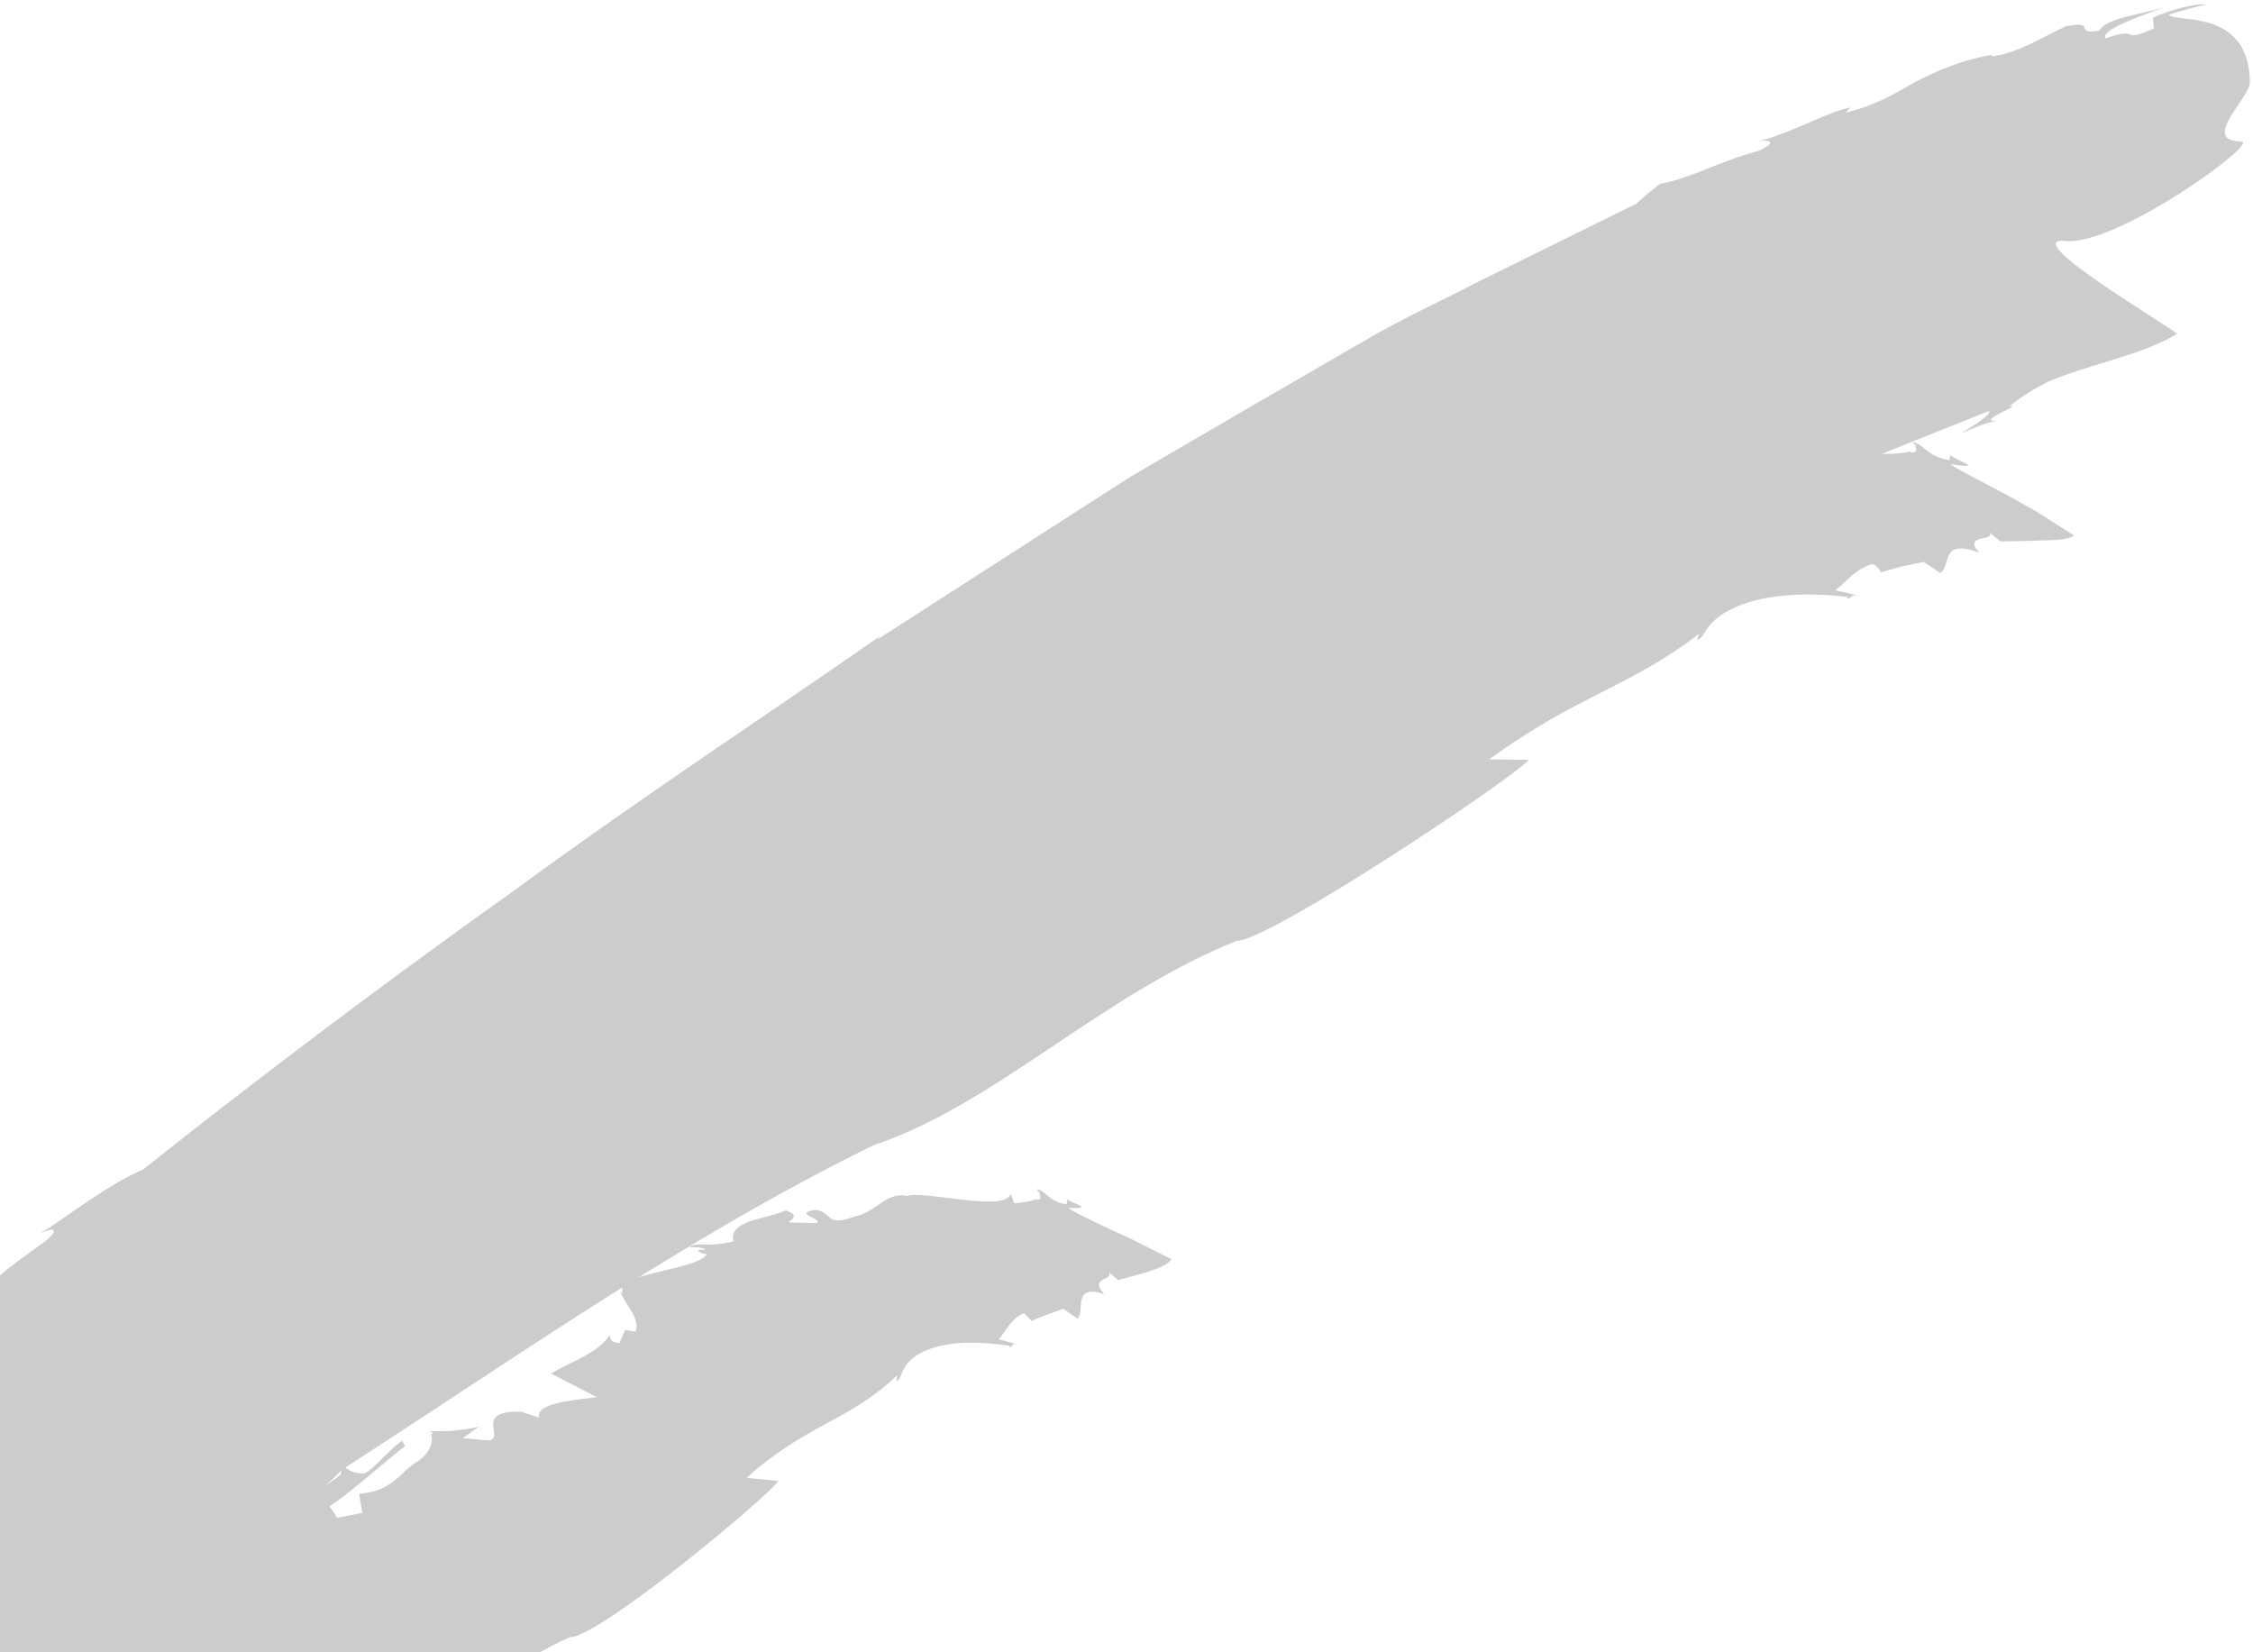 <svg width="360" height="264" viewBox="0 0 360 264" fill="none" xmlns="http://www.w3.org/2000/svg">
<path d="M99.396 206.735L99.031 206.185C100.015 208.814 102.291 210.416 101.579 212.772L99.878 212.502L98.979 214.585C97.445 214.6 97.554 213.632 97.371 213.357C95.563 216.222 91.238 217.536 88.038 219.457L95.365 223.228C91.876 223.691 85.358 224.181 86.181 226.508L83.266 225.558C75.526 225.331 80.867 229.854 78.037 230.147L73.972 229.765L76.538 227.951C73.233 228.661 71.722 228.669 68.721 228.68L68.737 228.754L69.212 228.908L68.89 229.221C69.336 230.566 68.523 232.3 66.685 233.528C63.934 235.055 63.071 238.194 57.375 238.683L57.886 241.715L53.897 242.512L52.681 240.679C55.764 238.66 60.977 233.969 64.729 231.058L64.237 230.17C61.964 231.82 59.933 234.538 58.286 235.411C57.634 235.515 56.033 235.283 55.188 234.477C70.106 224.846 84.575 215.039 99.424 205.704L99.396 206.735ZM-257.87 372.701C-256.688 371.85 -254.753 370.815 -255.363 369.162L-252.951 370.011C-253.478 368.734 -253.717 367.004 -252.828 366.609C-249.27 368.789 -254.159 364.523 -250.493 364.888C-250.47 366.467 -250.553 367.684 -250.268 368.81C-248.749 368.47 -249.32 367.803 -248.521 367.03C-248.099 367.45 -248.014 368.263 -248.121 369.111C-250.465 370.545 -253.113 372.004 -255.761 373.379L-255.8 373.04C-255.992 373.883 -257.697 373.455 -257.87 372.701ZM-241.343 363.831L-241.42 365.135C-242.323 365.711 -243.228 366.275 -244.13 366.852L-244.213 366.505L-244.933 367.009C-244.08 365.474 -242.924 364.186 -241.343 363.831ZM-187.393 327.066C-185.157 326.217 -183.059 325.413 -181.101 324.671C-181.49 325.468 -181.955 326.193 -182.848 326.506C-179.656 327.468 -178.854 322.348 -176.252 324.524L-176.459 325.062C-177.259 325.552 -178.044 326.011 -178.831 326.485C-179.787 326.906 -180.741 327.339 -181.69 327.79L-181.732 327.362L-183.78 327.886L-183.765 328.83C-184.674 329.313 -185.586 329.826 -186.493 330.405C-186.501 329.012 -185.906 327.732 -184.649 327.15C-184.834 327.126 -185.9 327.479 -187.422 328.021L-187.393 327.066ZM-177.741 323.303L-177.846 323.441C-178.299 323.727 -178.604 323.787 -178.812 323.742L-177.741 323.303ZM-174.534 321.955L-173.959 323.558L-173.999 323.582C-174.585 323.417 -175.041 322.947 -175.532 322.379L-174.534 321.955ZM-163.961 317.083C-164.312 317.441 -164.663 317.806 -165.009 318.134L-165.11 317.671C-164.701 317.46 -164.333 317.273 -163.961 317.083ZM-157.149 304.741L-158.024 304.015C-157.057 303.867 -157.219 302.258 -156.11 303.104C-155.907 303.375 -156.025 306.447 -156.21 309.245C-156.672 309.655 -157.15 310.039 -157.646 310.392C-158.862 309.449 -161.605 308.85 -164.794 308.212C-162.387 306.978 -159.68 305.978 -157.149 304.741ZM-150.852 308.273L-150.553 308.981C-150.985 309.143 -151.4 309.24 -151.761 309.194L-150.852 308.273ZM-148.217 305.563L-147.773 305.637L-148.282 306.192C-147.964 306.117 -147.374 306.224 -146.609 307.139L-147.155 307.472C-147.665 307.632 -148.19 307.869 -148.719 308.137L-148.51 306.778L-149.064 306.441L-148.217 305.563ZM-141.345 301.925C-142.431 302.442 -143.59 302.835 -144.814 303.106C-144.14 302.58 -143.433 302.145 -143.227 301.691C-142.602 301.596 -141.946 301.713 -141.345 301.925ZM-138.212 298.66L-137.791 299.894C-138.254 300.2 -138.733 300.48 -139.209 300.773C-139.812 299.957 -140.428 299.178 -140.823 301.035C-142.937 299.081 -139.915 298.432 -138.212 298.66ZM-138.405 295.206L-138.626 295.279C-138.075 294.672 -137.527 294.081 -136.99 293.488C-135.588 295.199 -134.773 296.404 -135.598 296.289L-133.764 296.891L-134.404 297.627C-135.242 298.173 -136.092 298.747 -136.959 299.338C-137.083 298.235 -138.4 297.588 -139.567 297.694L-138.405 295.206ZM-129.845 285.345L-128.745 286.822C-125.031 285.282 -125.06 279.744 -120.998 278.452C-120.632 280.184 -122.468 280.16 -121.849 280.778C-119.531 279.825 -122.217 275.974 -118.906 276.755C-121.605 279.064 -116.58 276.416 -118.426 279.471C-116.087 274.821 -110.105 275.777 -107.905 273.843C-109.118 273.197 -107.758 271.741 -107.878 271.367C-107.146 271.126 -106.789 272.252 -107.286 272.612C-105.489 272.749 -104.503 273.946 -103.983 275.351L-106.473 277.08C-105.545 277.023 -104.637 277.563 -103.884 277.63C-104.558 278.017 -105.186 278.378 -105.747 278.685C-106.197 279.136 -106.774 279.529 -107.252 279.969L-107.418 280.031C-108.352 280.021 -109.407 279.784 -109.564 279C-110.181 280 -112.268 279.462 -112.569 280.055C-110.842 280.192 -111.238 281.147 -111.772 282.168L-112.476 282.615C-113.133 282.262 -112.958 281.173 -113.79 281.27L-115.743 282.705L-113.789 281.881L-113.429 283.34C-113.863 283.677 -114.287 284.022 -114.716 284.377C-115.801 284.623 -116.477 285.429 -117.044 286.344C-118.333 287.453 -119.618 288.539 -120.947 289.476L-120.717 289.015C-125.214 292.689 -128.283 290.257 -131.529 287.317C-130.936 286.623 -130.362 285.954 -129.845 285.345ZM-103.114 274.913C-102.832 273.406 -102.48 271.559 -102.046 269.254L-101.935 269.621L-99.273 267.68L-99.184 268.657L-98.248 266.393C-97.319 268.15 -97.275 266.922 -96.703 268.179C-93.948 270.656 -93.63 264.915 -90.56 265.079L-90.469 266.068C-90.133 263.744 -86.083 263.857 -83.869 263.242L-83.773 263.555C-86.32 265.657 -88.687 267.633 -91.047 269.584C-91.649 269.971 -92.24 270.358 -92.818 270.731L-92.683 269.498L-97.717 273.5L-97.534 273.748C-99.494 274.985 -101.235 276.052 -102.763 276.967L-102.593 276.666C-102.468 275.849 -102.69 275.666 -103.114 274.913ZM54.518 234.974L54.471 235.586C53.577 236.254 52.798 236.835 52.086 237.363C52.957 236.527 53.772 235.723 54.518 234.974ZM7.236 268.136C7.194 268.739 7 269.262 6.395 269.456L6.044 269.279C6.451 268.867 6.855 268.45 7.236 268.136ZM344.013 2.832L344.18 4.562C338.29 7.084 342.377 4.088 336.448 6.111C335.608 4.92 340.999 2.878 345.795 1.198C341.375 2.442 336.645 2.902 335.44 4.886C331.119 5.669 335.256 3.165 330.085 4.202C326.712 5.717 322.619 8.466 318.256 9.01L318.23 8.761C313.035 9.701 309.457 11.363 306.048 13.086C302.742 15.007 299.544 16.885 294.921 17.997L295.657 17.191C292.255 17.708 286.684 21.148 280.794 22.62C282.493 22.231 284.289 22.591 281.046 24.092C274.315 25.889 270.373 28.446 265.255 29.369C265.255 29.369 264.292 30.134 263.33 30.891C262.408 31.716 261.482 32.535 261.482 32.535C256.175 35.161 246.954 39.708 235.768 45.23C230.255 48.115 224.025 50.898 217.989 54.464C211.923 57.979 205.62 61.632 199.309 65.282C193.019 68.948 186.725 72.617 180.668 76.147C174.79 79.927 169.143 83.557 163.947 86.897C153.56 93.579 144.988 99.094 140.042 102.273L140.691 101.581C126.089 111.855 103.214 126.796 81.232 142.952C58.92 158.781 37.244 175.405 22.863 186.864C17.547 189.07 11.425 193.924 6.449 197.079C9.413 195.616 9.041 197.072 6.94 198.537C-7.66 208.984 6.481 200.022 -7.879 211.198C-12.743 215.219 -22.072 222.123 -33.157 230.061C-35.978 229.515 -39.679 229.053 -40.298 227.197C-41.779 227.104 -41.016 228.006 -43.332 227.978C-43.69 229.71 -42.051 230.927 -43.875 232.564L-41.816 232.792C-41.568 232.41 -41.414 231.959 -41.111 231.614L-42.878 232.308C-41.998 231.299 -42.52 230.575 -42.749 229.069C-39.955 228.122 -38.164 230.46 -36.468 230.733C-36.839 231.882 -37.955 232.187 -37.569 233.213L-38.102 233.587L-38.636 233.969C-39.078 234.283 -39.528 234.602 -39.974 234.919L-40.428 234.788L-40.307 234.217C-41.066 235.968 -41.941 234.332 -42.522 235.881L-43.044 235.158C-44.571 236.253 -43.167 236.196 -43.056 237.098C-43.581 237.467 -44.107 237.844 -44.639 238.219C-45.633 237.562 -45.638 235.584 -46.358 235.066C-43.852 231.563 -47.703 232.1 -44.642 229.022C-45.627 226.644 -47.333 226.711 -49.257 227.69C-47.515 228.228 -48.621 231.469 -46.169 232.537C-48.669 234.792 -46.403 239.369 -50.632 238.416L-50.707 238.035L-51.303 240.261L-53.58 240.008C-53.533 237.088 -51.566 237.766 -51.29 235.978C-54.662 234.342 -53.269 239.583 -55.962 240.366C-59.423 238.352 -54.025 237.738 -55.084 235.375C-55.334 236.196 -57.318 235.514 -57.46 234.756C-54.59 234.718 -56.613 232.696 -53.272 232.966C-54.266 234.278 -52.727 233.662 -52.523 234.808C-52.495 233.825 -50.071 232.49 -48.078 232.2C-48.401 230.297 -50.276 231.352 -51.772 230.99C-53.13 233.724 -56.903 231.169 -57.61 234.002C-59.872 235.117 -58.538 232.397 -58.775 232.237C-61.273 232.225 -59.051 234.025 -59.545 234.682C-62.142 237.203 -64.033 233.999 -66.387 234.751C-66.798 236.27 -68.251 237.267 -70.012 238.019C-71.709 238.88 -73.71 239.522 -75.302 240.168C-75.322 239.186 -76.045 238.747 -76.614 238.065C-76.888 242.118 -76.867 240.514 -78.175 243.587L-75.655 243.823C-77.036 244.923 -77.162 247.729 -79.469 246.646C-76.098 248.685 -80.894 249.933 -81.523 251.456C-83.652 251.137 -84.125 254.007 -85.928 252.622L-85.78 252.396L-88.252 253.133L-89.444 250.243C-91.593 249.937 -92.343 253.045 -91.381 253.573C-93.369 253.721 -92.596 252.894 -93.523 251.733C-93.073 250.399 -92.395 246.943 -90.621 248.916L-91.152 249.247C-86.142 248.457 -91.516 245.219 -89.701 243.49C-90.95 243.824 -92.511 242.881 -93.343 244.189C-93.871 244.525 -95.498 246.819 -96.085 248.393C-95.219 246.329 -93.766 247.133 -92.044 247.468C-93.185 247.788 -92.521 249.429 -93.872 248.996L-93.841 248.373L-94.423 249.958C-95.466 248.42 -97.841 250.908 -97.189 248.093C-98.502 249.272 -96.911 249.843 -97.976 251.147L-94.937 250.3L-94.036 252.075C-94.377 253.79 -95.314 252.628 -96.343 253.327L-95.186 255.23L-98.016 254.605C-97.077 255.759 -98.834 256.05 -99.103 256.527C-100.592 256.327 -101.563 252.961 -102.432 255.631L-102.188 255.767C-102.867 256.97 -103.259 257.687 -105.03 257.972L-104.736 256.889C-107.374 257.014 -109.038 261.721 -111.602 259.411C-112.304 257.799 -110.931 258.213 -111.873 256.462C-107.37 257.012 -111.213 252.44 -106.647 251.757C-104.305 255.552 -104.707 247.765 -101.853 251.226C-103.625 251.518 -104.283 254.934 -103.788 255.208C-102.547 254.252 -100.683 253.141 -99.509 253.038C-101.045 252.213 -101.964 249.921 -102.084 248.253C-103.707 250.524 -109.209 250.051 -112.566 251.403L-110.884 253.548C-112.647 256.679 -111.797 251.19 -113.989 252.208L-113.945 254.421L-114.197 254.291L-114.52 257.246C-113.518 256.521 -114.981 255.118 -113.223 255.431C-111.717 255.613 -112.281 257.181 -111.828 258.668C-112.957 258.362 -115.178 260.363 -114.53 257.878L-115.949 261.83C-116.432 260.958 -116.054 260.216 -116.035 259.592L-117.79 261.189L-117.907 260.82C-118.922 262.79 -121.155 264.132 -121.424 266.486C-117.727 266.52 -121.578 269.197 -120.594 270.325C-121.699 270.679 -124.393 266.833 -123.253 263.989C-121.903 264.993 -121.499 262.4 -120.507 261.666C-122.351 261.647 -122.128 263.004 -123.125 263.748C-122.982 262.267 -125.34 263.236 -125.83 262.361C-126.078 261.617 -126.792 259.385 -124.931 259.395C-122.814 258.296 -123.471 261.385 -123.093 260.642C-121.257 262.523 -120.463 258.561 -118.856 258.448L-118.993 259.321C-117.988 258.58 -115.747 257.241 -116.463 255.616L-118.479 258.332C-119.342 258.197 -118.455 256.469 -119.801 256.081C-120.19 256.823 -120.813 257.438 -121.806 257.56L-122.04 256.814C-124.386 256.546 -126.656 258.52 -128.161 260.243C-126.592 263.844 -126.362 266.441 -125.036 270.518C-127.739 272.239 -130.75 273.771 -133.988 274.963C-134.245 272.986 -132.847 271.181 -130.715 270.107L-131.085 271.464C-129.228 270.857 -129.346 269.258 -129.093 268.143L-128.23 268.896C-126.988 267.67 -127.347 265.321 -128.817 264.562L-128.958 265.429L-130.931 264.429C-129.447 267.773 -133.525 267.754 -134.283 270.144C-134.031 268.07 -134.762 264.654 -132.178 265.666L-133.287 264.173C-132.163 263.196 -130.184 264.186 -130.419 262.21L-131.672 263.444L-132.159 262.574C-133.139 263.301 -133.657 265.426 -135.192 265.044C-135.413 266.599 -135.147 268.779 -137.578 269.784L-137.705 269.407C-137.421 273.259 -142.949 270.236 -143.299 272.228C-142.154 275.563 -140.13 271.931 -138.655 272.66C-138.872 274.4 -140.839 273.43 -138.994 274.652C-140.302 277.406 -141.823 272.949 -142.39 276.069L-140.924 276.164C-140.895 278.024 -142.728 278.053 -142.706 279.911C-141.575 282.002 -141.373 279.027 -139.427 278.743L-139.157 280.733L-137.134 277.109C-137.781 274.005 -138.63 274.523 -137.807 271.531C-135.843 272.496 -133.631 274.831 -132.873 277.057C-134.212 276.7 -135.291 278.326 -136.285 276.599C-136.135 278.834 -137.802 281.707 -136.323 283.052L-136.579 283.376C-138.738 282.199 -141.184 281.752 -144.233 283.154C-144.803 283.474 -144.186 284.649 -143.07 286.172C-143.963 286.062 -144.795 285.972 -145.399 286.263C-145.42 285.26 -145.741 284.113 -144.967 283.493L-149.695 285.703L-149.831 284.719L-150.856 286.925C-150.168 285.869 -148.366 285.385 -147.697 287.287C-148.885 289.769 -151.069 288.711 -151.352 291.95C-153.248 288.887 -154.097 288.786 -154.641 286.685L-154.349 286.716C-154.767 284.659 -154.584 282.008 -153.816 280.947C-158.025 282.29 -156.437 282.751 -160.032 284.083C-161.414 282.5 -158.318 280.306 -159.788 279.595L-156.3 278.521C-156.724 278.97 -156.542 279.413 -156.603 279.852C-155.371 277.24 -153.59 278.388 -153.298 275.36C-151.801 275.555 -153.999 277.689 -152.729 277.3C-153.441 278.211 -153.104 280.766 -152.689 282.414C-149.887 281.623 -152.741 279.323 -151.184 277.314L-148.724 277.898C-148.004 277.018 -149.596 277.157 -149.969 276.679C-149.13 275.542 -148.015 276.398 -147.159 275.891C-147.654 275.645 -148.513 275.529 -148.774 274.792C-146.556 275.253 -145.724 273.514 -142.899 275.199C-144.375 274.477 -143.919 271.617 -143.558 270.857L-147.734 270.06C-150.632 272.966 -153.457 273.138 -156.348 276.657L-156.737 275.551C-164.25 276.227 -158.481 283.301 -163.245 286.519C-164.88 284.201 -165.255 288.307 -166.542 285.854C-164.983 285.067 -165.854 284.347 -166.965 283.509C-167.292 284.882 -166.747 286.976 -168.928 287.16C-169.093 285.547 -171.162 285.471 -169.865 283.954C-172.39 284.882 -173.46 285.905 -173.257 288.747C-175.551 293.156 -175.987 286.848 -178.766 290.372L-178.81 289.132L-180.801 290.909L-179.331 291.62L-181.034 294.75C-181.801 297.125 -179.432 295.837 -179.03 296.936L-179.59 294.844C-178.275 294.569 -177.743 292.082 -176.75 293.169C-178.3 294.563 -177.027 295.66 -177.274 296.805L-176.086 295.019L-174.722 295.98C-173.077 294.955 -171.631 294.415 -171.577 292.304C-172.673 292.091 -171.878 294.302 -173.109 293.708C-173.68 290.997 -171.773 289.464 -170.258 287.438C-169.875 287.923 -169.159 287.657 -169.141 288.279L-169.668 288.747C-168.904 289.621 -169.611 290.973 -167.383 290.344C-167.085 292.318 -166.864 295.79 -166.483 296.283C-167.298 297.413 -168.723 298.56 -169.936 298.588L-170.069 298.221C-171.141 298.612 -172.121 301.494 -173.268 300.031C-173.602 300.782 -174.877 302.3 -172.713 302.125L-174.799 304.778C-176.111 301.701 -178.967 302.767 -177.773 298.766C-177.824 298.886 -178.582 299.851 -179.811 301.37L-179.909 301.052L-180.013 300.424C-179.65 300.295 -179.536 300.048 -179.158 300.536C-179.479 297.943 -181.156 298.34 -182.7 299.125L-182.054 300.923C-183.861 300.854 -185.486 299.935 -186.721 301.707L-186.922 310.133L-187.833 311.25C-188.909 310.677 -190.192 312.47 -190.664 310.201C-191.291 309.588 -190.948 308.852 -189.985 308.706L-189.614 309.191C-190.011 308.081 -190.65 306.857 -192.219 306.398C-191.157 305.999 -190.915 306.114 -190.706 304.998L-191.778 305.389C-190.611 304.129 -189.884 300.513 -190.767 299.173C-189.976 301.387 -192.059 300.068 -193.025 300.209C-192.684 299.46 -192.141 297.592 -193.209 297.981C-193.055 298.975 -194.902 301.738 -192.628 301.319C-193.076 302.317 -193.503 303.951 -194.709 303.954C-194.287 302.358 -195.369 302.122 -195.894 300.643C-196.082 302.366 -195.196 303.711 -194.939 304.451C-198.536 304.476 -201.742 301.659 -203.794 304.869C-204.02 305.363 -202.411 303.142 -201.888 304.609C-202.626 308.197 -206.096 304.019 -207.356 306.125L-205.502 307.961C-205.842 308.702 -207.011 309.942 -207.581 310.561C-208.205 309.946 -211.074 309.713 -210.039 308.106C-213.964 308.845 -209.99 314.529 -214.032 316.129C-212.01 315.655 -211.893 315.385 -210.598 314.523C-211.267 316.625 -210.219 315.629 -209.456 317.234C-211.153 316.377 -213.119 319.349 -212.352 316.383C-213.529 317.017 -215.91 318.153 -215.89 319.378L-214.444 319.533C-216.104 320.476 -216.914 322.779 -216.648 324.744C-214.736 323.312 -216.465 320.591 -213.725 319.307C-210.007 319.134 -213.454 321.262 -210.31 322.294L-209.29 319.459L-210.356 319.832C-211.365 317.488 -207.162 318.088 -209.014 315.626C-205.771 316.357 -205.926 314.751 -202.556 315.22C-202.583 313.991 -203.41 314.482 -204.125 314.733C-202.943 314.118 -204.451 311.531 -202.035 312.134C-201.081 312 -202.928 310.167 -204.224 311.037C-203.041 310.414 -202.232 309.301 -200.807 308.801L-203.109 307.944L-201.816 307.077L-203.499 306.845C-201.162 304.977 -198.086 303.49 -195.405 304.827C-196.511 307.908 -200.545 309.531 -200.087 313.108C-199.112 313.594 -199.573 310.019 -197.478 311.977L-197.774 310.009C-197.32 309.021 -195.936 307.287 -194.805 308.752C-196.193 311.219 -195.893 312.941 -196.13 314.957L-196.278 315.857L-196.287 315.918L-196.291 315.864C-196.821 316.411 -197.941 316.899 -198.287 317.658C-199.239 317.784 -199.286 316.56 -199.406 316.186C-203.138 315.838 -201.785 322.006 -205.268 322.403C-206.134 321.046 -208.392 322.055 -208.179 320.936C-209.955 321.578 -209.8 323.775 -210.256 325.349C-211.242 324.237 -212.893 326.405 -212.918 324.571L-213.118 327.503C-214.564 327.348 -215.99 329.657 -217.205 328.407C-218.033 329.496 -216.219 330.757 -218.144 330.965L-218.145 330.354C-219.23 330.085 -220.909 331.033 -221.011 332.51C-219.703 332.288 -220.532 332.766 -219.093 332.299C-218.61 333.171 -219.32 335.241 -221.362 335.08C-220.663 331.772 -224.132 333.919 -223.896 332.203C-227.118 333.852 -227.211 337.821 -228.734 341.221C-231.679 343.25 -236.057 344.463 -237.458 347.688L-237.094 347.587L-237.87 349.619C-238.728 350.065 -239.144 347.347 -240.138 348.631C-240.801 346.391 -238.043 347.044 -237.514 344.871C-240.877 344.189 -236.49 341.762 -238.882 341.013C-237.529 345.484 -243.408 344.28 -244.205 347.534C-246.384 348.142 -244.26 345.328 -245.345 345.622L-245.273 347.227C-246.231 347.287 -246.708 347.017 -247.162 346.128C-249.581 346.543 -251.629 348.304 -252.481 350.881C-250.673 348.906 -252.23 353.196 -249.98 352.108C-250.278 353.166 -251.557 354.234 -252.935 354.936C-251.898 353.717 -256.241 352.887 -252.912 352.162C-254.395 350.312 -254.184 353.233 -255.667 353.559C-255.365 352.499 -254.524 350.533 -254.769 350.385C-255.338 354.075 -261.987 351.771 -261.756 354.09C-262.281 356.587 -263.784 359.093 -264.705 361.683C-267.235 360.952 -268.785 362.694 -271.052 363.04L-271.075 362.08C-272.443 362.088 -273.837 363.654 -275.722 363.93L-276.812 362.537C-277.766 363.457 -279.855 364.54 -281.659 365.199C-281.272 366.113 -279.7 365.291 -279.987 366.696C-279.085 366.371 -278.416 365.882 -279.175 365.026C-278.277 364.695 -277.578 366.142 -276.516 366.57L-279.522 368.955L-280.081 368.74L-279.587 370.522C-280.501 370.855 -280.947 370.533 -281.098 369.787C-282.775 371.171 -282.462 373.741 -284.777 373.976C-284.485 372.29 -284.361 371.021 -282.917 370.44L-285.261 371.367C-284.866 369.37 -280.66 368.154 -282.473 365.899C-283.518 366.927 -284.807 368.195 -286.015 369.563C-287.273 370.799 -288.45 372.155 -289.186 373.532C-291.231 371.961 -292.094 374.865 -294.485 374.643C-294.933 374.3 -295.765 373.974 -295.72 373.03L-295.176 372.795C-298.032 373.187 -300.58 375.435 -302.412 377.669L-304.368 376.08C-308.763 376.532 -302.399 379.079 -306.493 380.731C-308.304 378.836 -312.215 380.79 -312.985 379.099C-313.733 379.453 -314.13 379.449 -313.796 380.762C-313.009 380.775 -311.509 380.064 -311.925 381.726C-313.216 382.634 -314.298 381.675 -315.444 382.025C-315.484 381.646 -315.011 380.354 -315.371 380.724C-317.992 382.154 -323.379 383.151 -325.112 387.244C-324.153 386.697 -324.435 385.381 -322.832 385.785C-322.567 386.735 -323.36 386.72 -323.52 387.272C-322.817 388.981 -322.434 385.789 -320.583 386.777L-322.401 389.363L-320.516 390.708L-324.826 396.455C-319.713 396.725 -319.569 389.785 -315.029 391.363C-315.463 392.02 -314.723 392.366 -314.43 392.772C-313.492 391.674 -312.033 391.39 -311.67 390.107L-309.723 389.767C-309.426 390.706 -309.398 393.137 -311.409 393.479C-307.894 392.875 -305.204 391.142 -302.484 389.599C-299.856 387.797 -297.202 386.161 -293.526 385.991C-293.075 386.34 -294.206 386.807 -293.585 386.951C-292.9 386.133 -291.657 385.086 -291.938 384.541C-291.881 384.918 -291.772 385.668 -292.335 385.907C-289.229 383.964 -286.247 386.21 -284.559 384.18C-283.964 385.271 -285.972 385.423 -285.513 385.767C-281.693 385.617 -281.301 381.794 -278.023 380.418C-278.428 382.428 -276.577 381.755 -275.26 382.326C-273.142 379.85 -267.482 377.226 -263.873 374.531C-263.289 377.77 -260.946 375.21 -259.005 375.047C-262.132 376.634 -264.936 378.004 -266.635 378.928C-271.903 381.489 -279.012 383.924 -286.451 386.761C-293.878 389.639 -301.623 392.947 -308.42 396.854L-319.162 397.835L-320.363 398.746C-320.363 398.746 -319.751 406.855 -317.342 416.132C-318.779 417.014 -320.338 417.746 -322.177 418.119L-322.137 417.401L-328.8 436.441L-317.778 446.303L-308.481 447.871C-309.995 448.791 -311.652 449.504 -313.771 449.485L-313.754 448.829L-318.831 465.14L-309.522 476.435L-295.041 482.52C-295.041 482.52 -288.944 479.113 -282.845 475.712C-276.785 472.235 -270.728 468.761 -270.728 468.761L-248.495 463.331C-248.495 463.331 -236.451 457.119 -224.41 450.901C-212.455 444.525 -200.5 438.15 -200.5 438.15L-198.56 433.587C-186.477 433.574 -177.32 421.827 -165.333 419.868L-166.442 417.354C-163.672 415.692 -163.046 417.286 -162.11 417.329C-135.798 402.748 -110.693 384.396 -85.633 373.724C-82.472 373.968 -76.177 369.026 -73.436 369.64C-67.539 362.346 -59.646 357.443 -51.929 353.205L-52.057 353.642L-48.791 351.036L-48.341 351.655C-45.584 347.185 -38.122 345.315 -32.752 343.125L-32.879 343.555C-4.256 326.3 18.909 304.981 48.237 289.372C63.4 284.401 74.653 268.891 91.032 261.588C93.091 261.767 101.128 256.154 108.775 250.136C116.362 244.099 123.473 237.991 124.373 236.63L119.282 236.126C128.968 227.469 135.567 227.154 143.361 219.736L143.208 220.647C144.068 220.644 143.749 218.814 145.687 217.145C147.583 215.528 151.863 213.622 161.257 215.008L161.388 215.307C161.883 215.074 161.611 214.412 162.999 214.9L159.592 214.001C160.794 212.603 161.557 210.69 163.617 209.811L164.861 211.065C164.861 211.065 166.092 210.449 167.363 210.032C168.629 209.57 169.891 209.109 169.891 209.109L172.198 210.707C173.397 209.296 171.298 205.192 176.431 206.743C173.867 204.03 178.113 204.618 177.14 203.227C177.478 203.571 178.149 204.062 178.7 204.525C181.247 203.737 186.173 202.815 187.193 201.19C187.193 201.19 184.179 199.679 180.569 197.87C176.981 196.249 172.661 194.231 170.644 193.026C174.985 193.072 171.628 192.457 170.5 191.616L170.45 192.403C167.754 192.138 167.129 190.272 165.689 189.987L165.941 190.494L166.018 190.212L166.182 190.971C166.351 191.373 166.335 191.682 165.626 191.728L165.687 191.504C164.757 192.034 162.889 192.189 162.068 192.259L161.477 190.714C160.767 193.834 147.528 190.108 144.961 191.095C141.695 190.295 139.828 193.821 136.517 194.381C131.672 196.222 133.045 193.361 130.064 193.332C126.706 193.99 131.582 194.717 130.49 195.44L125.952 195.3C127.838 194.03 126.27 193.751 125.58 193.397C122.498 194.79 116.339 194.946 117.199 198.349C112.561 199.436 111.801 198.296 110.111 199.243C110.966 199.382 112.347 199.144 112.714 199.715C110.407 199.459 112.178 200.488 112.972 200.363C111.952 202.128 105.687 202.853 101.991 204.126C114.067 196.615 126.421 189.422 139.597 182.978C159.083 176.437 175.911 159.048 197.547 150.338C202.566 150.503 241.413 124.638 244.282 121.409L237.948 121.333C252.05 111.039 260.288 109.876 271.525 101.243L271.166 102.225C272.253 102.103 272.188 100.313 274.93 98.32C277.619 96.482 283.38 94.05 295.191 95.365L295.313 95.676C295.987 95.441 295.754 94.826 297.457 95.29C297.457 95.29 296.407 95.042 295.358 94.787C294.3 94.516 293.237 94.332 293.237 94.332C295.034 92.967 296.351 90.987 299.161 90.115C299.887 90.344 300.31 90.944 300.535 91.432C300.535 91.432 302.237 90.964 303.943 90.494C305.656 90.139 307.376 89.786 307.376 89.786L310.03 91.556C311.838 90.387 309.951 85.971 316.259 88.301C313.504 85.234 318.878 86.595 317.917 85.037C318.276 85.417 319.045 85.99 319.658 86.513C321.39 86.481 323.9 86.465 326.198 86.331C328.491 86.358 330.593 86.171 331.442 85.577C331.442 85.577 330.56 85.016 329.149 84.124C327.73 83.265 325.755 81.841 323.58 80.722C319.239 78.152 313.992 75.75 311.57 74.143C317.314 75.03 313 73.772 311.675 72.747L311.448 73.512C307.957 72.948 307.512 71.053 305.67 70.615L305.898 71.135L306.055 70.87L306.117 71.633C306.256 72.038 306.172 72.345 305.224 72.301L305.349 72.082C304.103 72.505 301.866 72.528 300.691 72.527C306.477 70.185 312.267 67.868 317.859 65.653C317.98 66.395 315.722 67.779 313.463 69.17C315.03 68.566 317.329 67.43 318.977 67.32C315.636 67.294 323.491 64.548 321.073 64.947C322.896 63.401 325.025 62.114 327.294 60.974C329.606 59.955 332.111 59.199 334.572 58.426C339.505 56.895 344.346 55.516 347.837 53.342C347.764 52.785 321.922 37.701 330.085 38.5C338.248 39.299 361.227 22.676 358.115 22.62C351.5 22.5 359.525 15.704 359.5 13.086C359.364 1.035 347.159 3.8 346.584 2.321C349.15 1.557 351.704 0.8 352.579 0.796C351.652 0.309 346.515 1.584 344.013 2.832Z" fill="#cccccc"/>
</svg>
